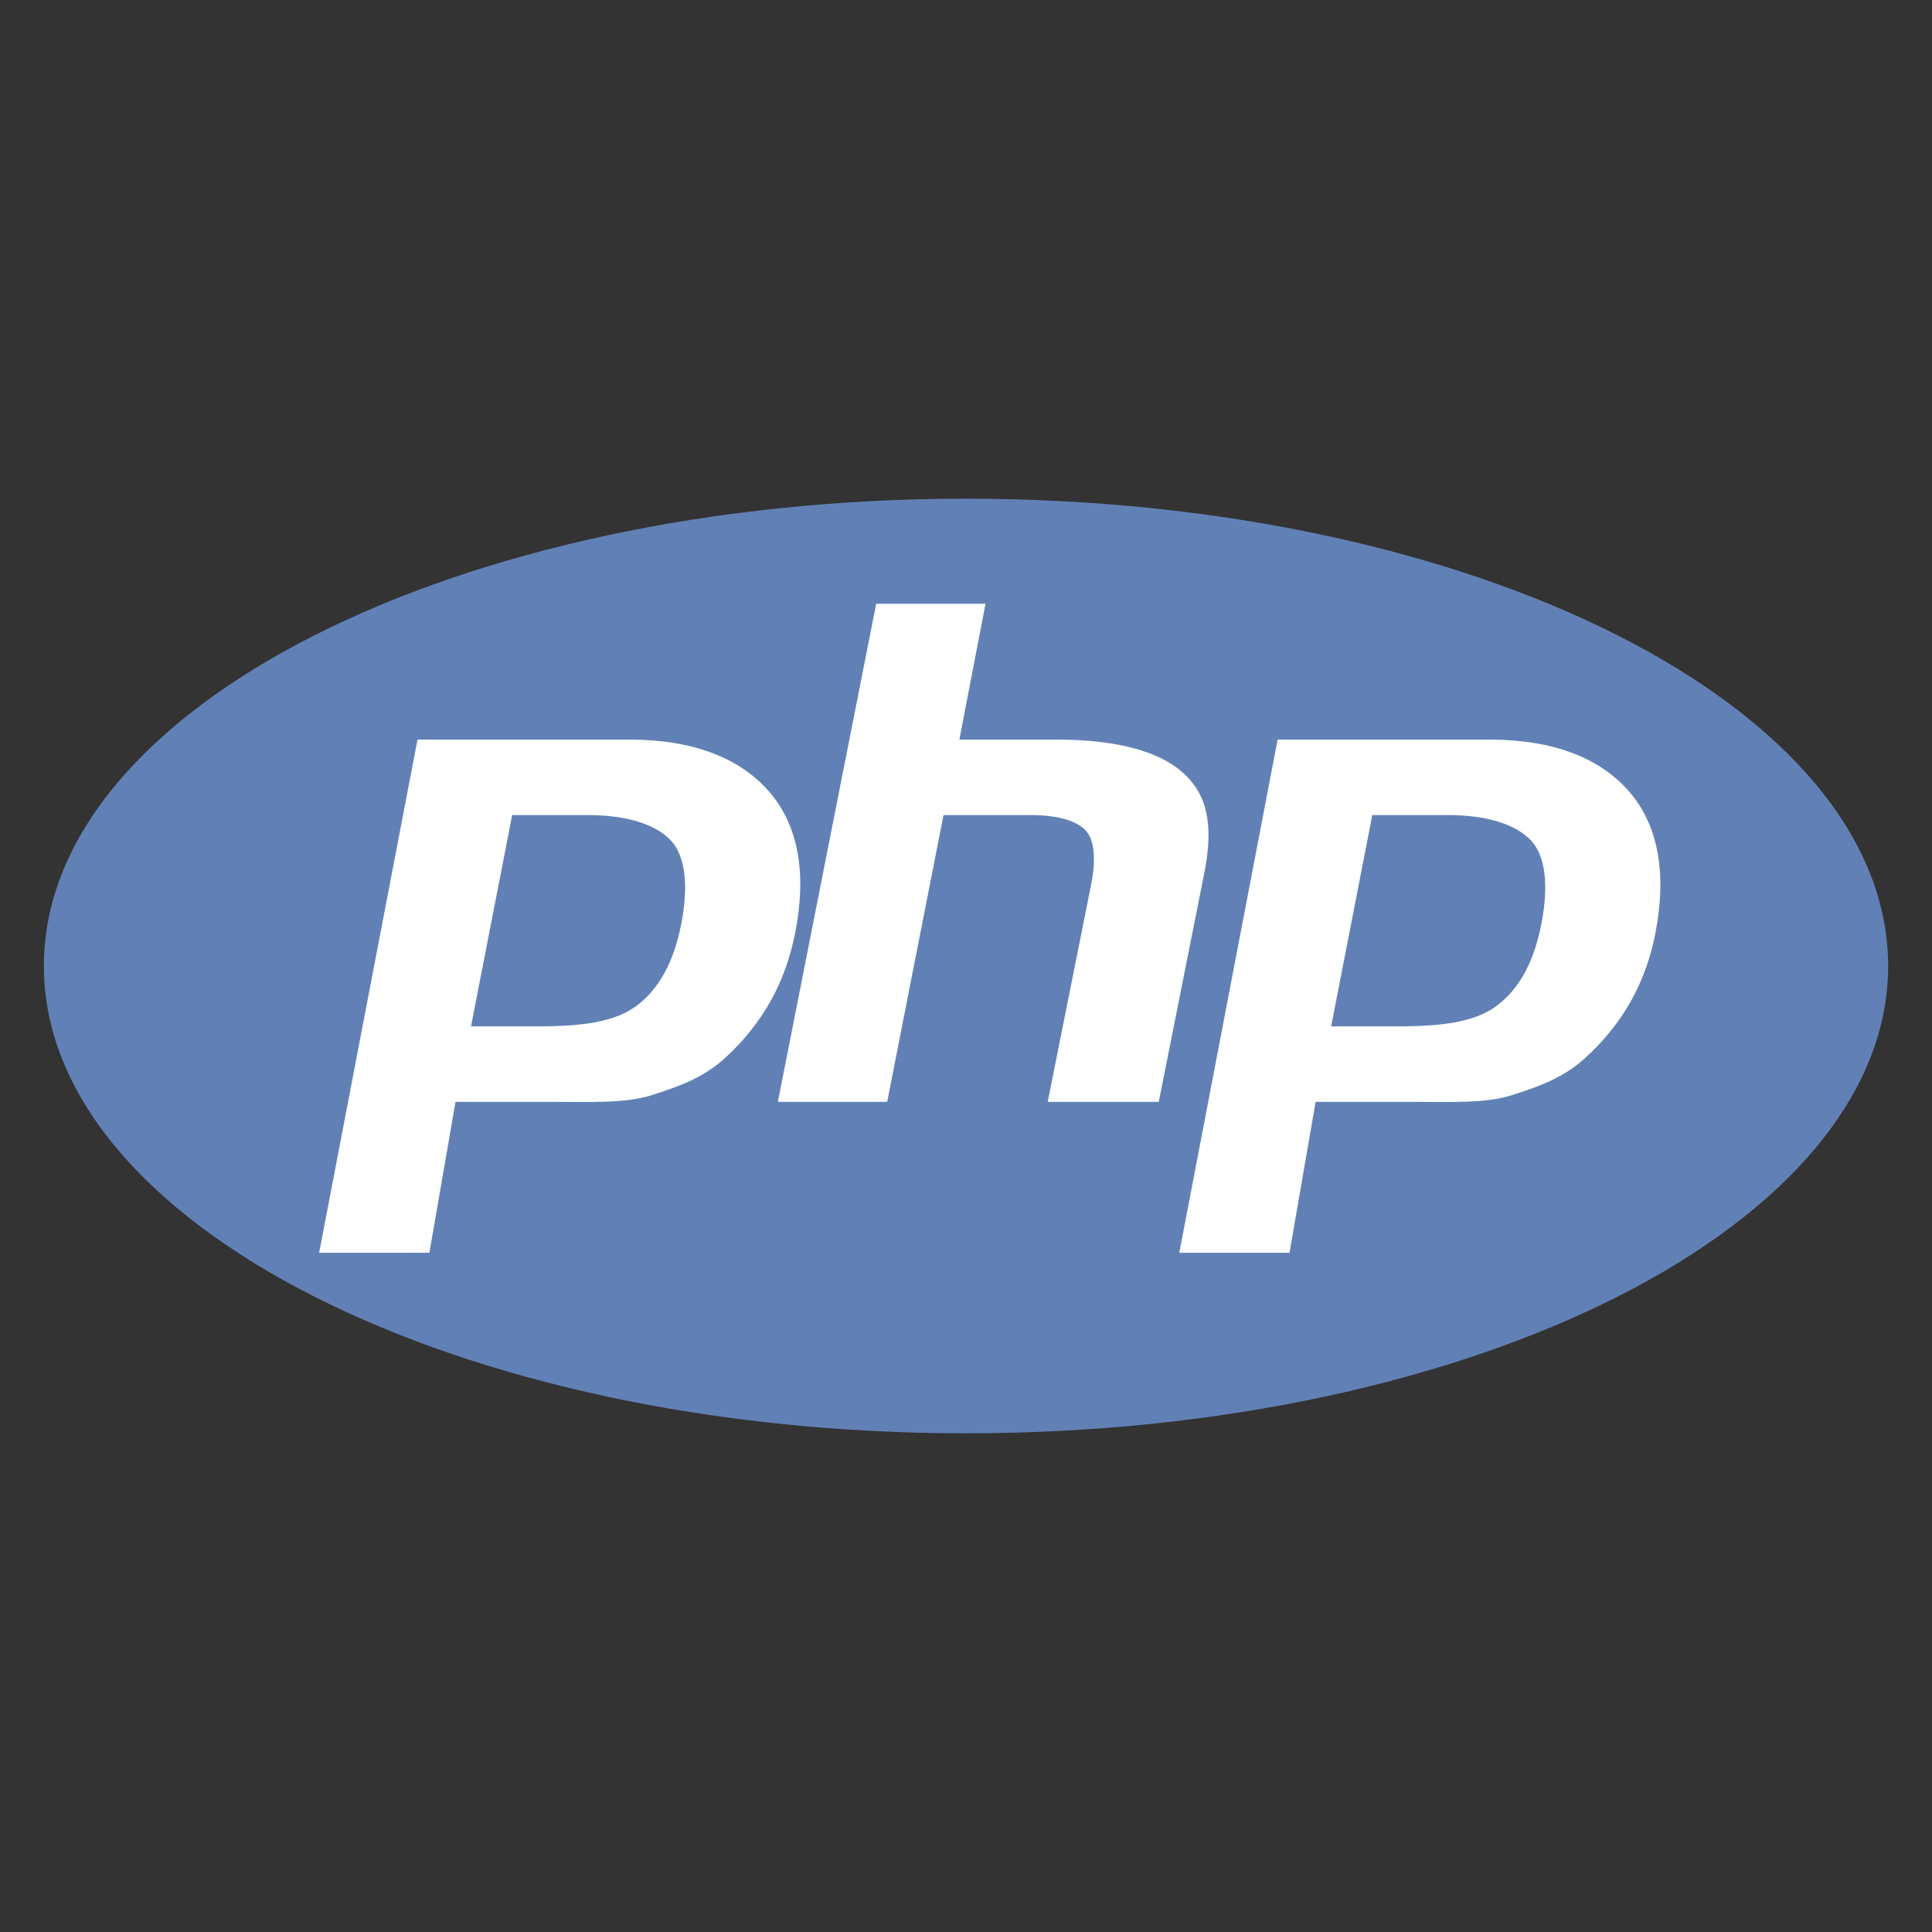 <svg width="58" height="58" viewBox="0 0 58 58" fill="none" xmlns="http://www.w3.org/2000/svg">
<rect x="0" y="0" width="58" height="58" fill="#333333" stroke="none"/>
<ellipse cx="29" cy="29" rx="26.68" ry="12.76" fill="white"/>
<path d="M29 14.971C13.712 14.971 1.317 21.252 1.317 29C1.317 36.748 13.712 43.029 29 43.029C44.288 43.029 56.683 36.748 56.683 29C56.683 21.252 44.288 14.971 29 14.971ZM21.797 31.733C21.136 32.351 20.402 32.606 19.595 32.869C18.787 33.132 17.759 33.078 16.508 33.078H13.675L12.89 37.609H9.581L12.534 22.203H18.895C20.809 22.203 22.206 22.754 23.083 23.758C23.961 24.763 24.225 26.189 23.875 27.989C23.73 28.731 23.487 29.42 23.143 30.035C22.788 30.669 22.333 31.242 21.797 31.733V31.733ZM31.453 33.078L32.759 26.544C32.907 25.779 32.853 25.211 32.595 24.933C32.337 24.655 31.788 24.469 30.948 24.469H28.325L26.634 33.078H23.352L26.304 18.125H29.586L28.801 22.203H31.725C33.565 22.203 34.834 22.572 35.532 23.214C36.231 23.856 36.44 24.735 36.161 26.172L34.787 33.078H31.453ZM49.696 28.013C49.552 28.755 49.308 29.433 48.965 30.047C48.621 30.662 48.173 31.224 47.619 31.733C46.958 32.351 46.224 32.606 45.416 32.869C44.609 33.132 43.58 33.078 42.33 33.078H39.496L38.712 37.609H35.403L38.355 22.203H44.717C46.631 22.203 48.027 22.754 48.904 23.758C49.781 24.763 50.045 26.213 49.696 28.013V28.013ZM43.463 24.469H41.197L39.962 30.812H41.974C43.307 30.812 44.302 30.681 44.954 30.178C45.608 29.676 46.048 28.897 46.276 27.722C46.496 26.593 46.396 25.712 45.977 25.248C45.558 24.785 44.72 24.469 43.463 24.469V24.469ZM17.642 24.469H15.376L14.14 30.812H16.152C17.486 30.812 18.48 30.681 19.132 30.178C19.785 29.676 20.226 28.897 20.454 27.722C20.674 26.593 20.574 25.712 20.155 25.248C19.736 24.785 18.899 24.469 17.642 24.469Z" fill="#6181B6"/>
</svg>
